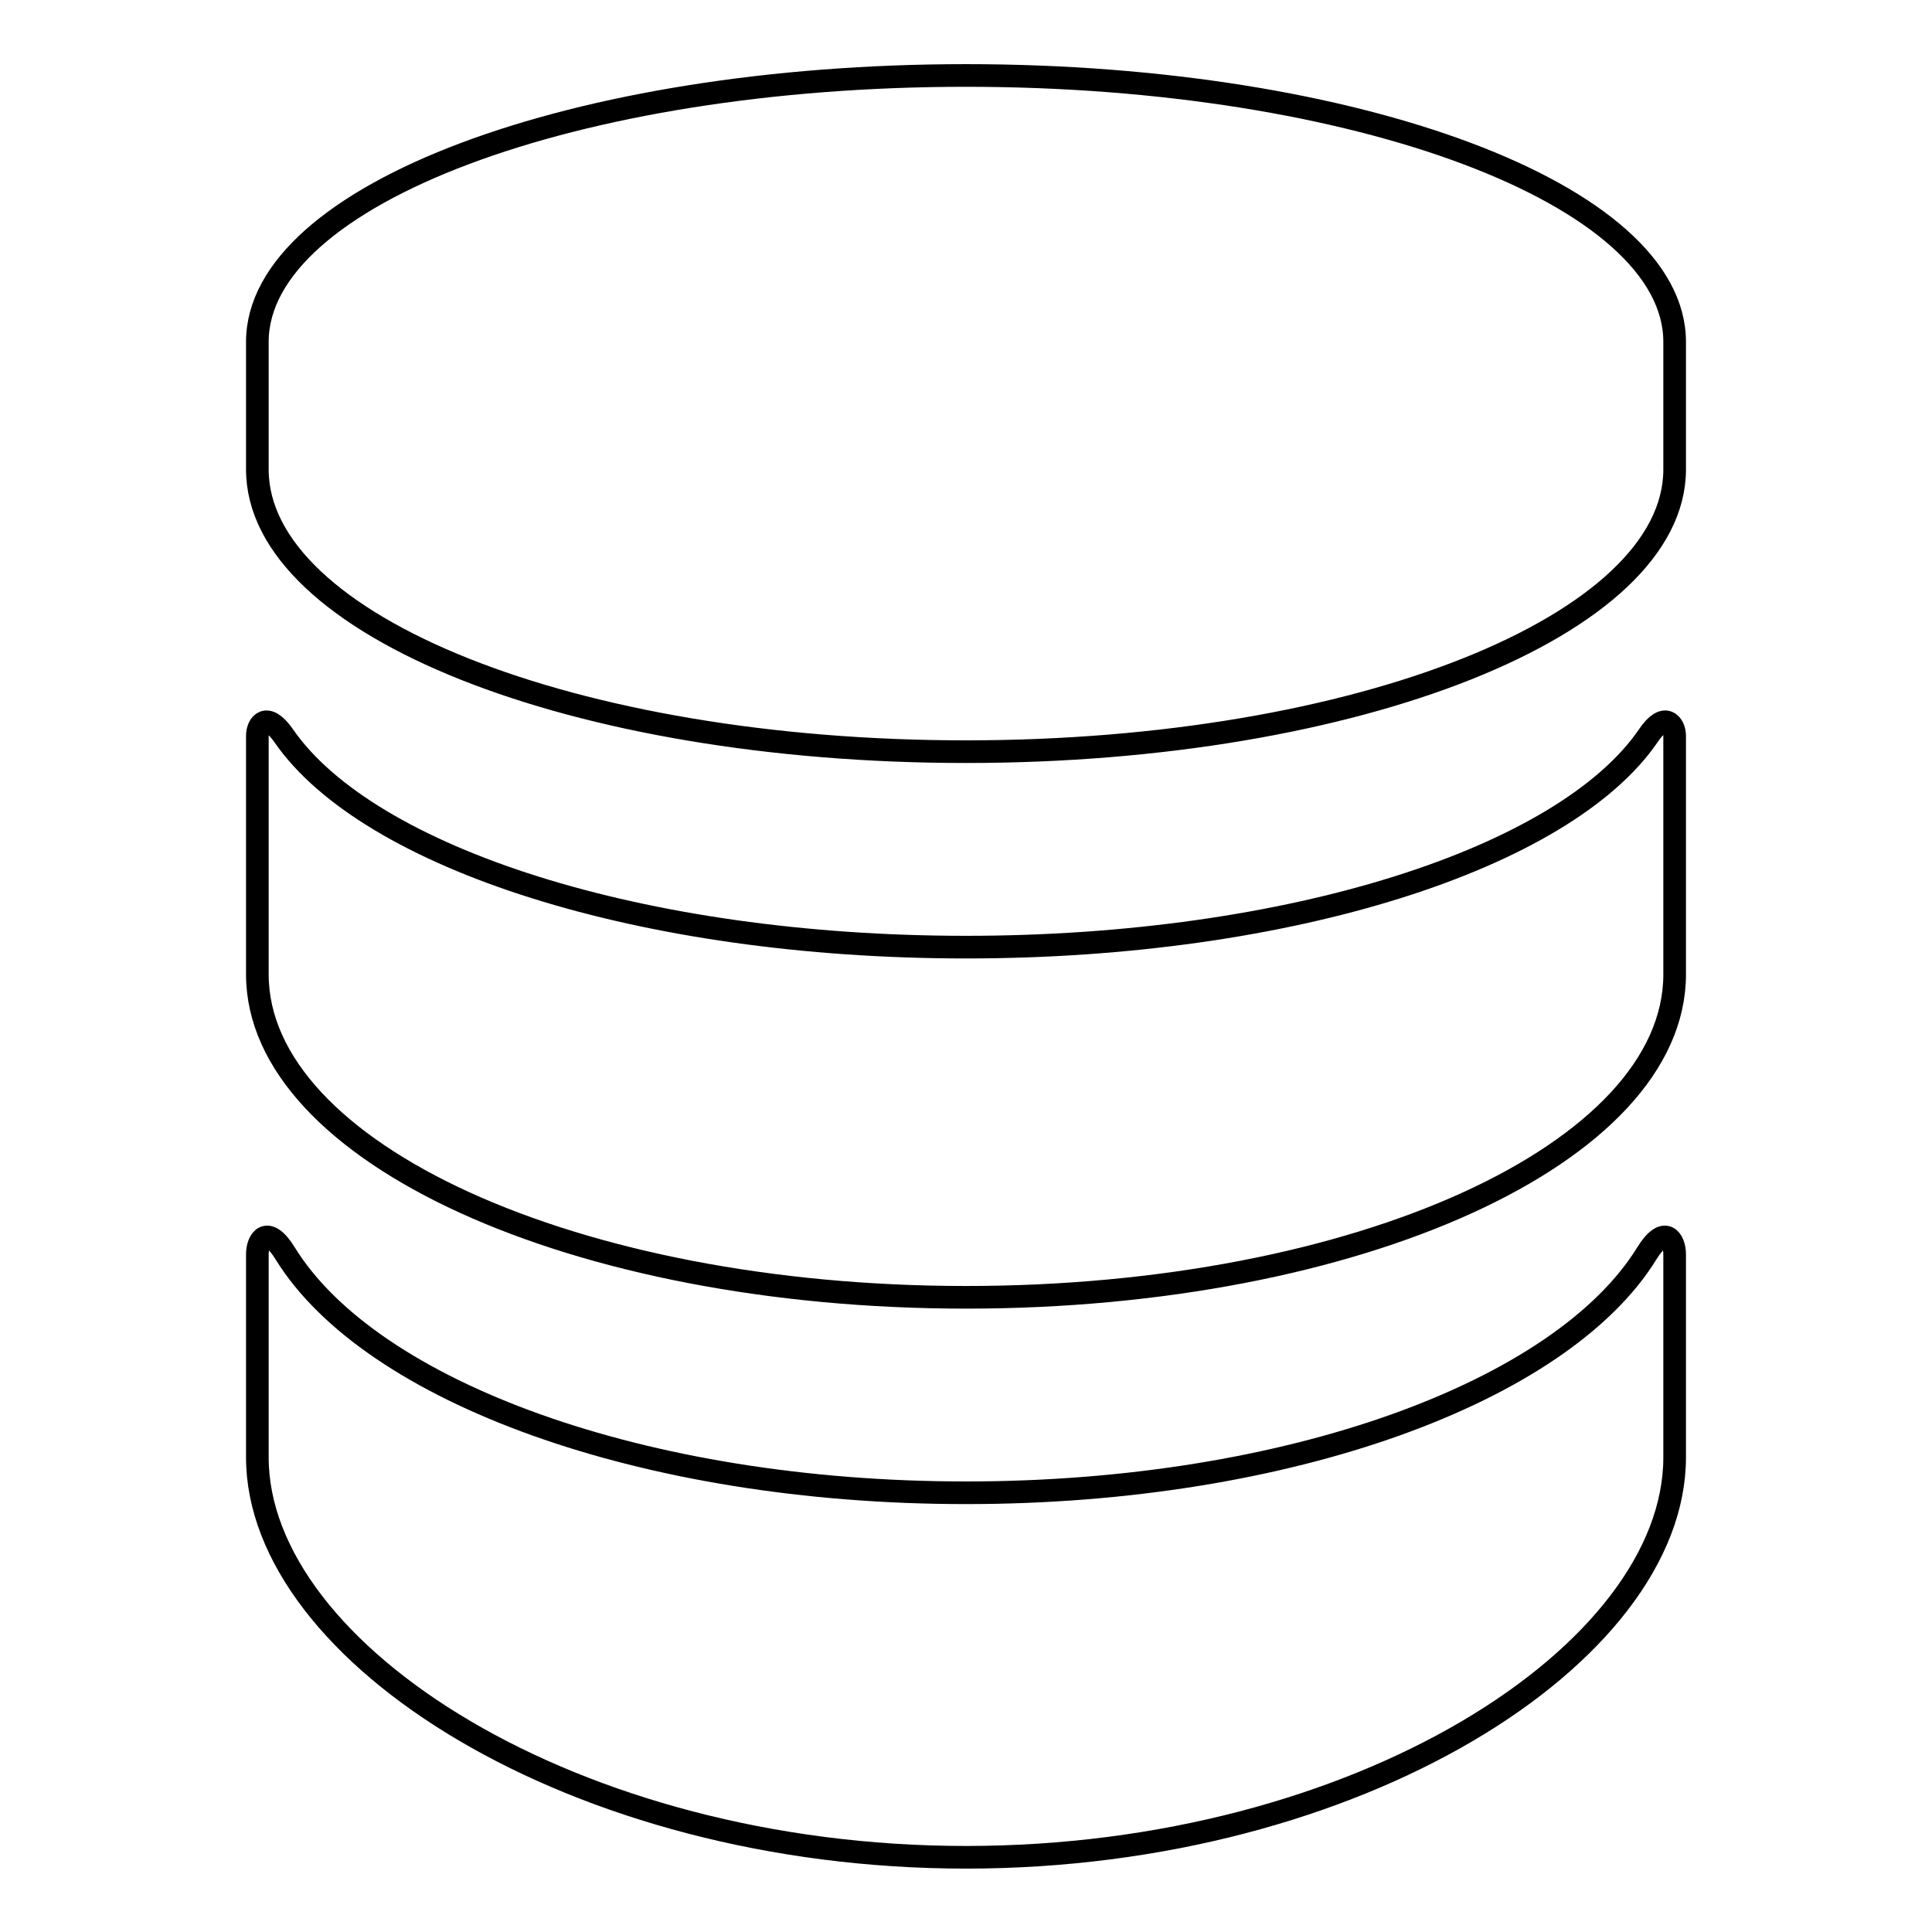 <?xml version="1.0" encoding="utf-8"?>
<!-- Svg Vector Icons : http://www.onlinewebfonts.com/icon -->
<!DOCTYPE svg PUBLIC "-//W3C//DTD SVG 1.1//EN" "http://www.w3.org/Graphics/SVG/1.1/DTD/svg11.dtd">
<svg version="1.1" xmlns="http://www.w3.org/2000/svg" xmlns:xlink="http://www.w3.org/1999/xlink" x="0px" y="0px" viewBox="0 0 256 256" enable-background="new 0 0 256 256" xml:space="preserve">
<g><g><g><path stroke-width="3" fill-opacity="0" stroke="#000000"  d="M218.2,166.1c-11.3,18.3-47.4,31.7-90.2,31.7c-42.8,0-78.9-13.4-90.2-31.7c-2.4-3.9-3.7-1.8-3.7,0.1s0,26.9,0,26.9c0,26,42,53,93.9,53s93.9-26.9,93.9-53c0,0,0-24.9,0-26.9C221.9,164.3,220.6,162.2,218.2,166.1z M218.4,97.5c-11.1,16.2-47.4,28-90.4,28s-79.2-11.8-90.4-28c-2.3-3.3-3.5-1.5-3.5,0c0,1.5,0,31.6,0,31.6c0,23.6,42,42.8,93.9,42.8s93.9-19.1,93.9-42.8c0,0,0-30.1,0-31.6C221.9,96,220.6,94.2,218.4,97.5z M128,10c-51.8,0-93.9,15.8-93.9,35.3v16.9c0,20.7,42,37.4,93.9,37.4s93.9-16.8,93.9-37.4V45.3C221.9,25.8,179.8,10,128,10z"/></g><g></g><g></g><g></g><g></g><g></g><g></g><g></g><g></g><g></g><g></g><g></g><g></g><g></g><g></g><g></g></g></g>
</svg>